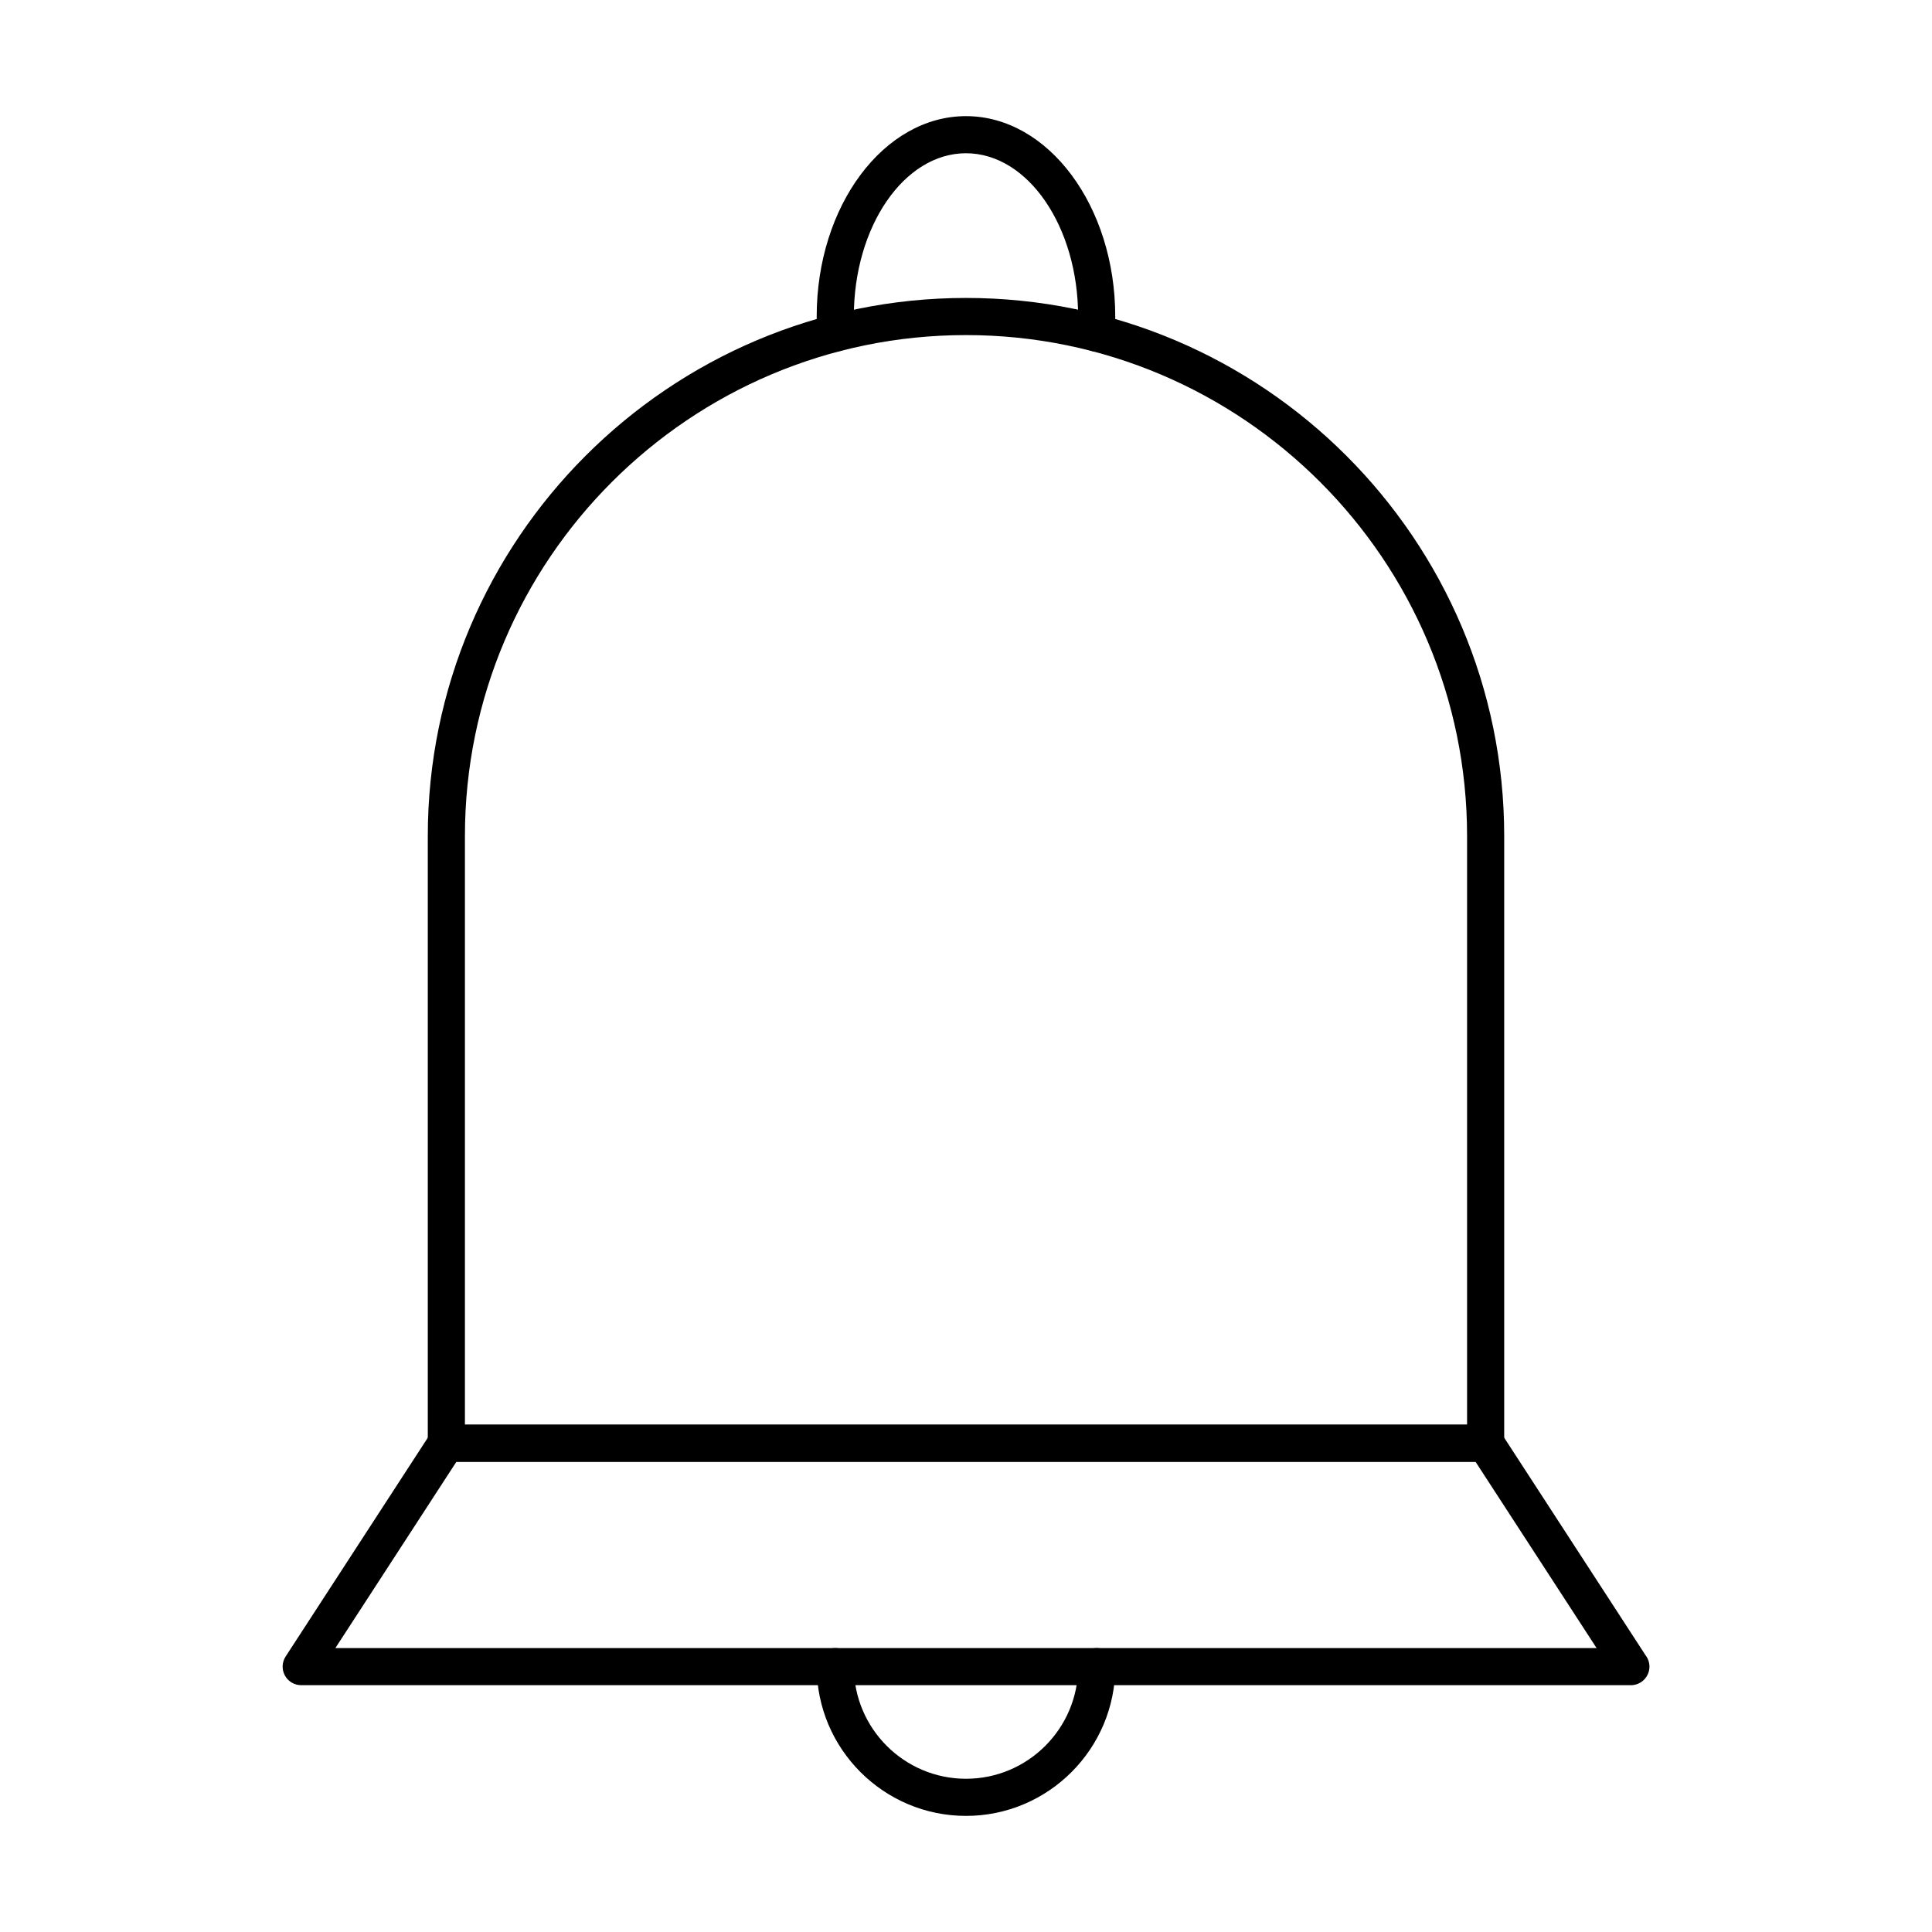 <?xml version="1.0" encoding="UTF-8"?>
<!-- Uploaded to: ICON Repo, www.svgrepo.com, Generator: ICON Repo Mixer Tools -->
<svg fill="#000000" width="800px" height="800px" version="1.1" viewBox="144 144 512 512" xmlns="http://www.w3.org/2000/svg">
 <g>
  <path d="m400 625.23c-21.812 0-39.559-17.746-39.559-39.555 0-2.719 2.203-4.922 4.922-4.922s4.922 2.203 4.922 4.922c0 16.387 13.332 29.715 29.719 29.715 16.387 0 29.719-13.332 29.719-29.715 0-2.719 2.203-4.922 4.922-4.922s4.922 2.203 4.922 4.922c-0.012 21.809-17.758 39.555-39.566 39.555z"/>
  <path d="m576.2 590.59h-0.02-352.36c-1.805 0-3.465-0.988-4.324-2.57-0.859-1.586-0.785-3.516 0.199-5.027l38.469-59.203c0.906-1.395 2.461-2.238 4.125-2.238h275.42c1.664 0 3.219 0.844 4.125 2.238l38.254 58.871c0.645 0.832 1.031 1.875 1.031 3.012 0 2.715-2.203 4.918-4.918 4.918zm-343.32-9.84h334.23l-32.078-49.363h-270.08z"/>
  <path d="m537.71 531.39h-275.42c-2.719 0-4.922-2.203-4.922-4.922v-160.88c0-78.648 63.984-142.63 142.63-142.63 78.645 0 142.63 63.984 142.63 142.63v160.88c0 2.719-2.203 4.922-4.918 4.922zm-270.5-9.84h265.58v-155.96c0-73.223-59.57-132.79-132.79-132.79-73.223 0-132.79 59.57-132.79 132.79z"/>
  <path d="m434.5 237.16c-0.102 0-0.207-0.004-0.309-0.012-2.711-0.168-4.773-2.504-4.606-5.215 0.086-1.375 0.129-2.738 0.129-4.055 0-23.855-13.332-43.266-29.719-43.266-16.387 0-29.719 19.41-29.719 43.266 0 1.305 0.043 2.668 0.129 4.059 0.168 2.711-1.895 5.047-4.609 5.215-2.707 0.168-5.047-1.895-5.215-4.609-0.098-1.586-0.148-3.156-0.148-4.66 0-29.281 17.746-53.105 39.559-53.105s39.559 23.824 39.559 53.105c0 1.516-0.051 3.086-0.148 4.664-0.156 2.606-2.324 4.613-4.902 4.613z"/>
 </g>
</svg>